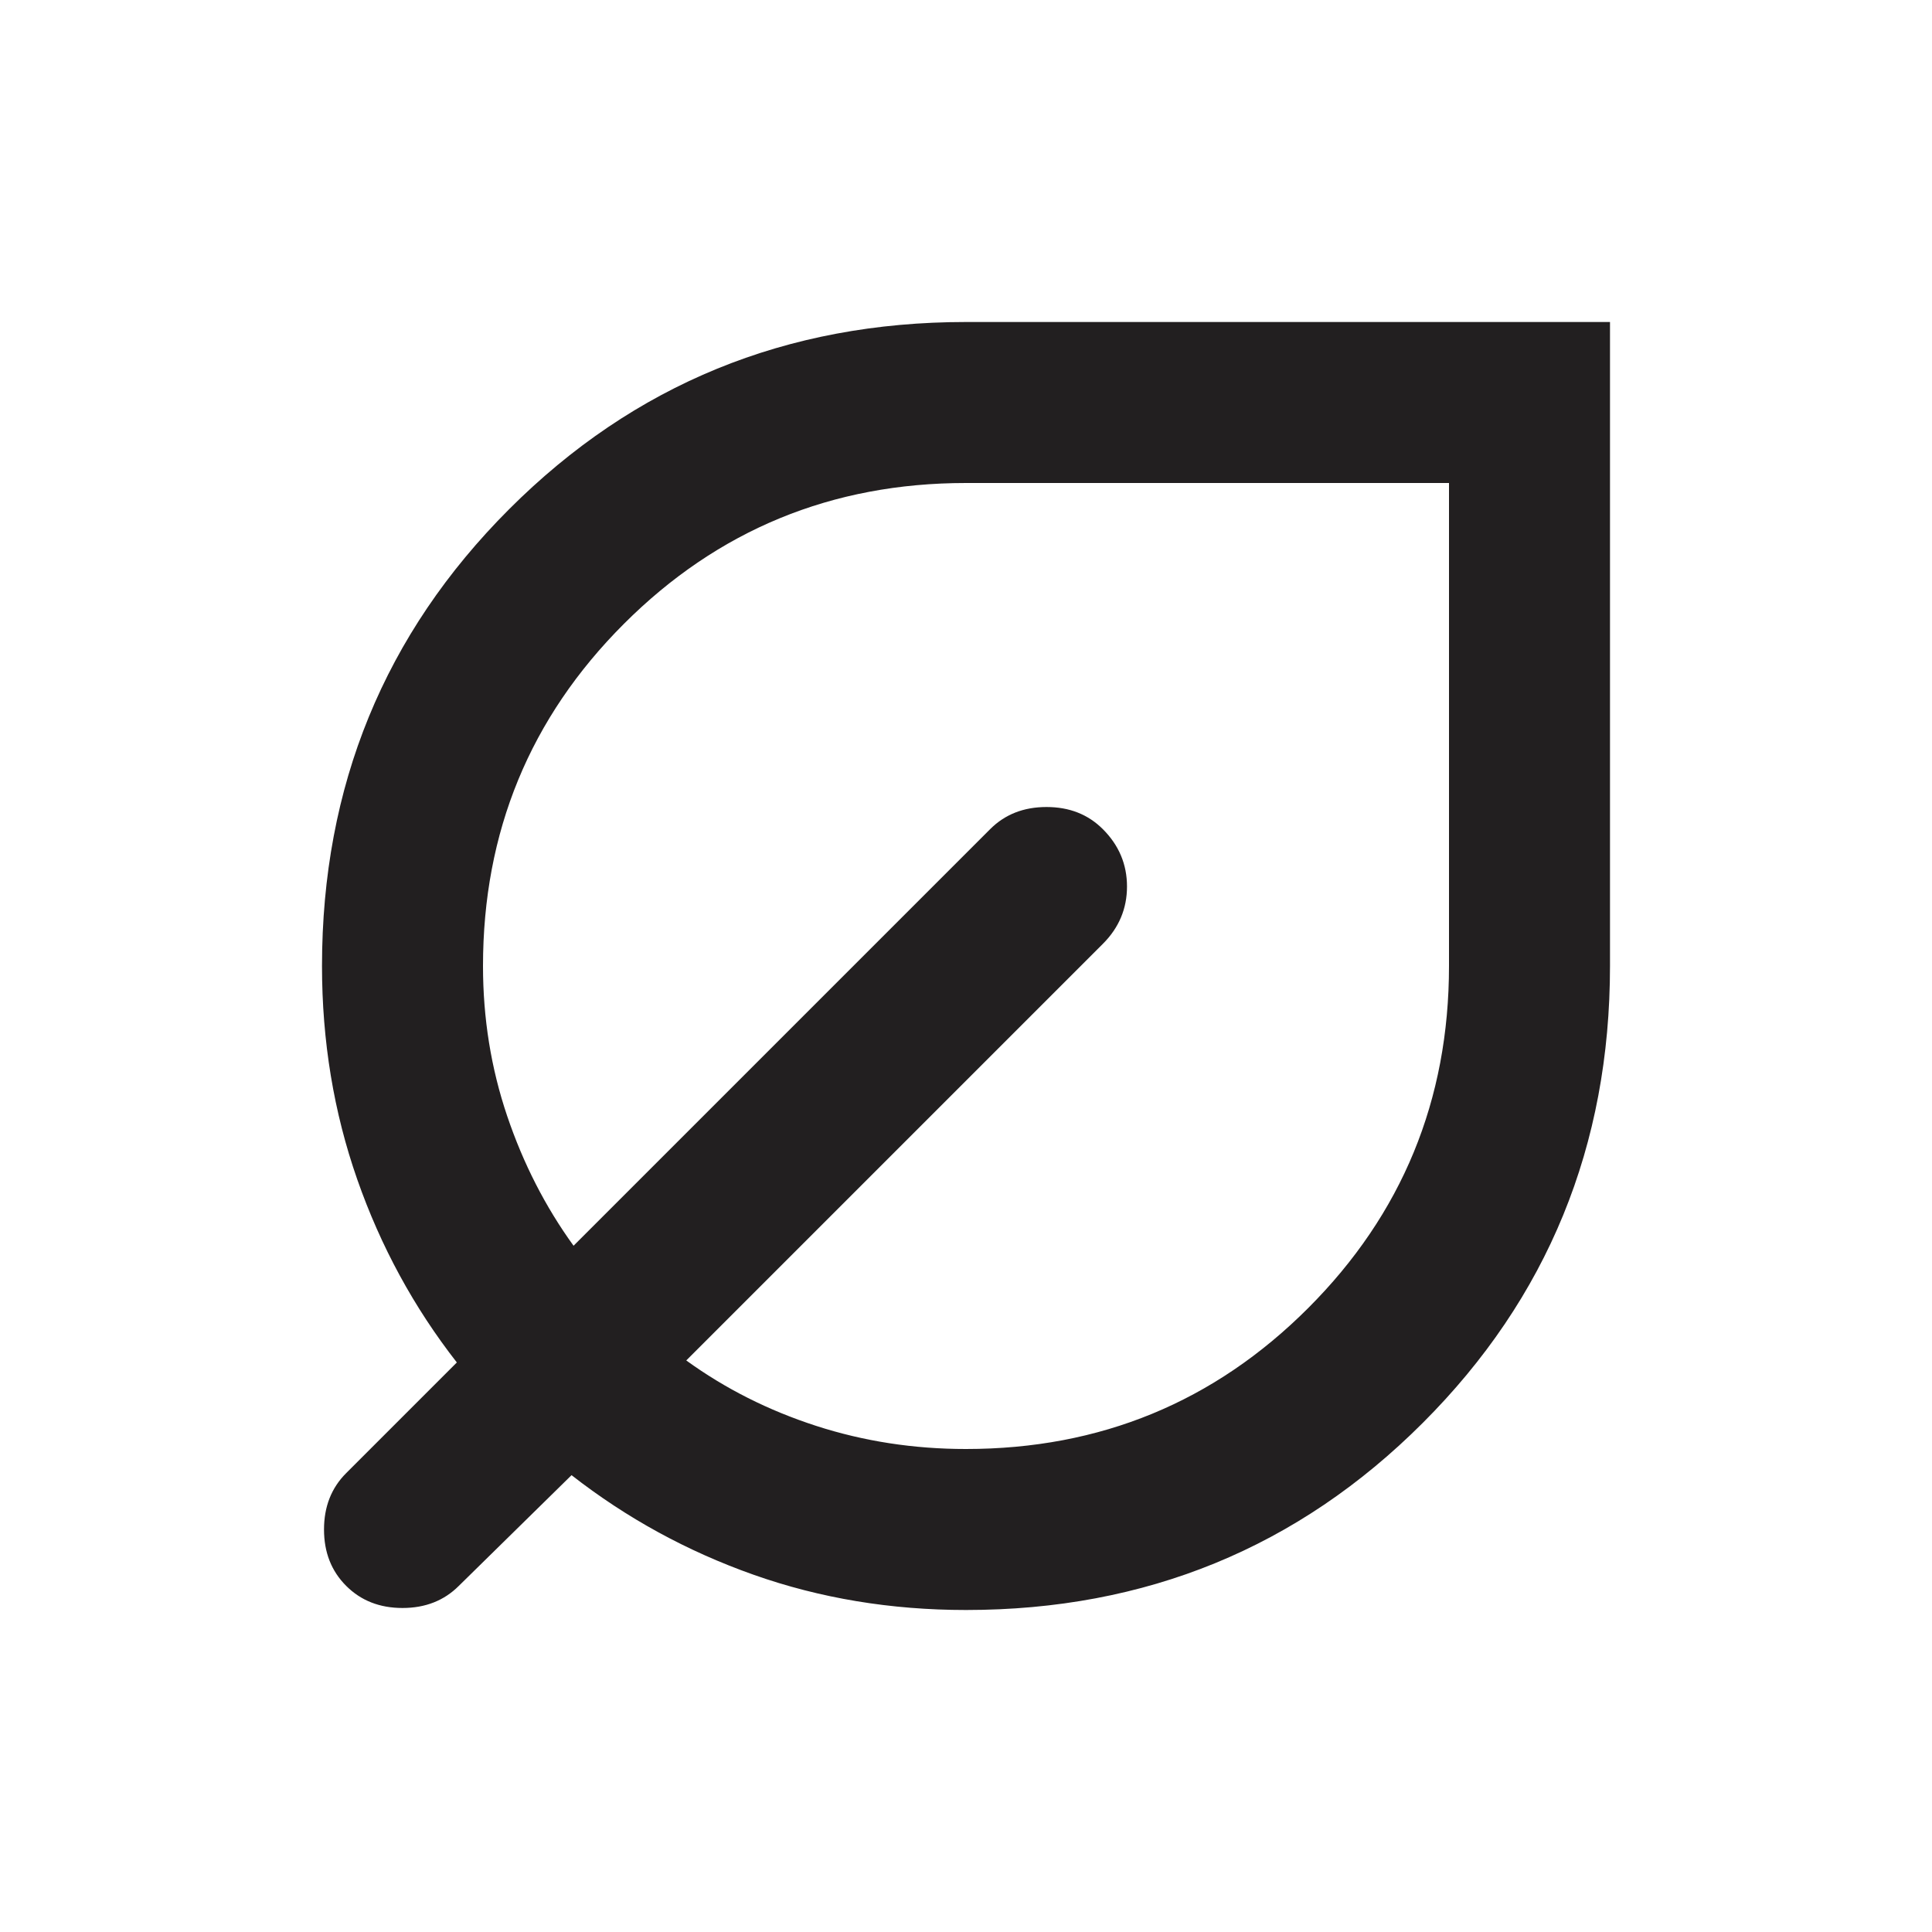 <svg width="48" height="48" viewBox="0 0 48 48" fill="none" xmlns="http://www.w3.org/2000/svg">
<path d="M24 40C22.133 40 20.375 39.708 18.725 39.125C17.075 38.542 15.567 37.717 14.2 36.65L11.4 39.4C11.033 39.767 10.567 39.95 10 39.95C9.433 39.95 8.967 39.767 8.6 39.4C8.233 39.033 8.05 38.567 8.05 38C8.05 37.433 8.233 36.967 8.6 36.6L11.35 33.85C10.283 32.483 9.458 30.967 8.875 29.3C8.292 27.633 8 25.867 8 24C8 19.533 9.55 15.75 12.65 12.65C15.75 9.55 19.533 8 24 8H40V24C40 28.467 38.45 32.25 35.35 35.35C32.25 38.45 28.467 40 24 40ZM24 36C27.333 36 30.167 34.833 32.5 32.5C34.833 30.167 36 27.333 36 24V12H24C20.667 12 17.833 13.167 15.5 15.5C13.167 17.833 12 20.667 12 24C12 25.3 12.2 26.542 12.6 27.725C13 28.908 13.55 29.983 14.25 30.95L24.6 20.6C24.967 20.233 25.433 20.05 26 20.05C26.567 20.05 27.033 20.233 27.4 20.6C27.8 21 28 21.475 28 22.025C28 22.575 27.8 23.05 27.4 23.45L17.05 33.8C18.017 34.5 19.092 35.042 20.275 35.425C21.458 35.808 22.7 36 24 36Z" fill="#221F20"/>
</svg>
